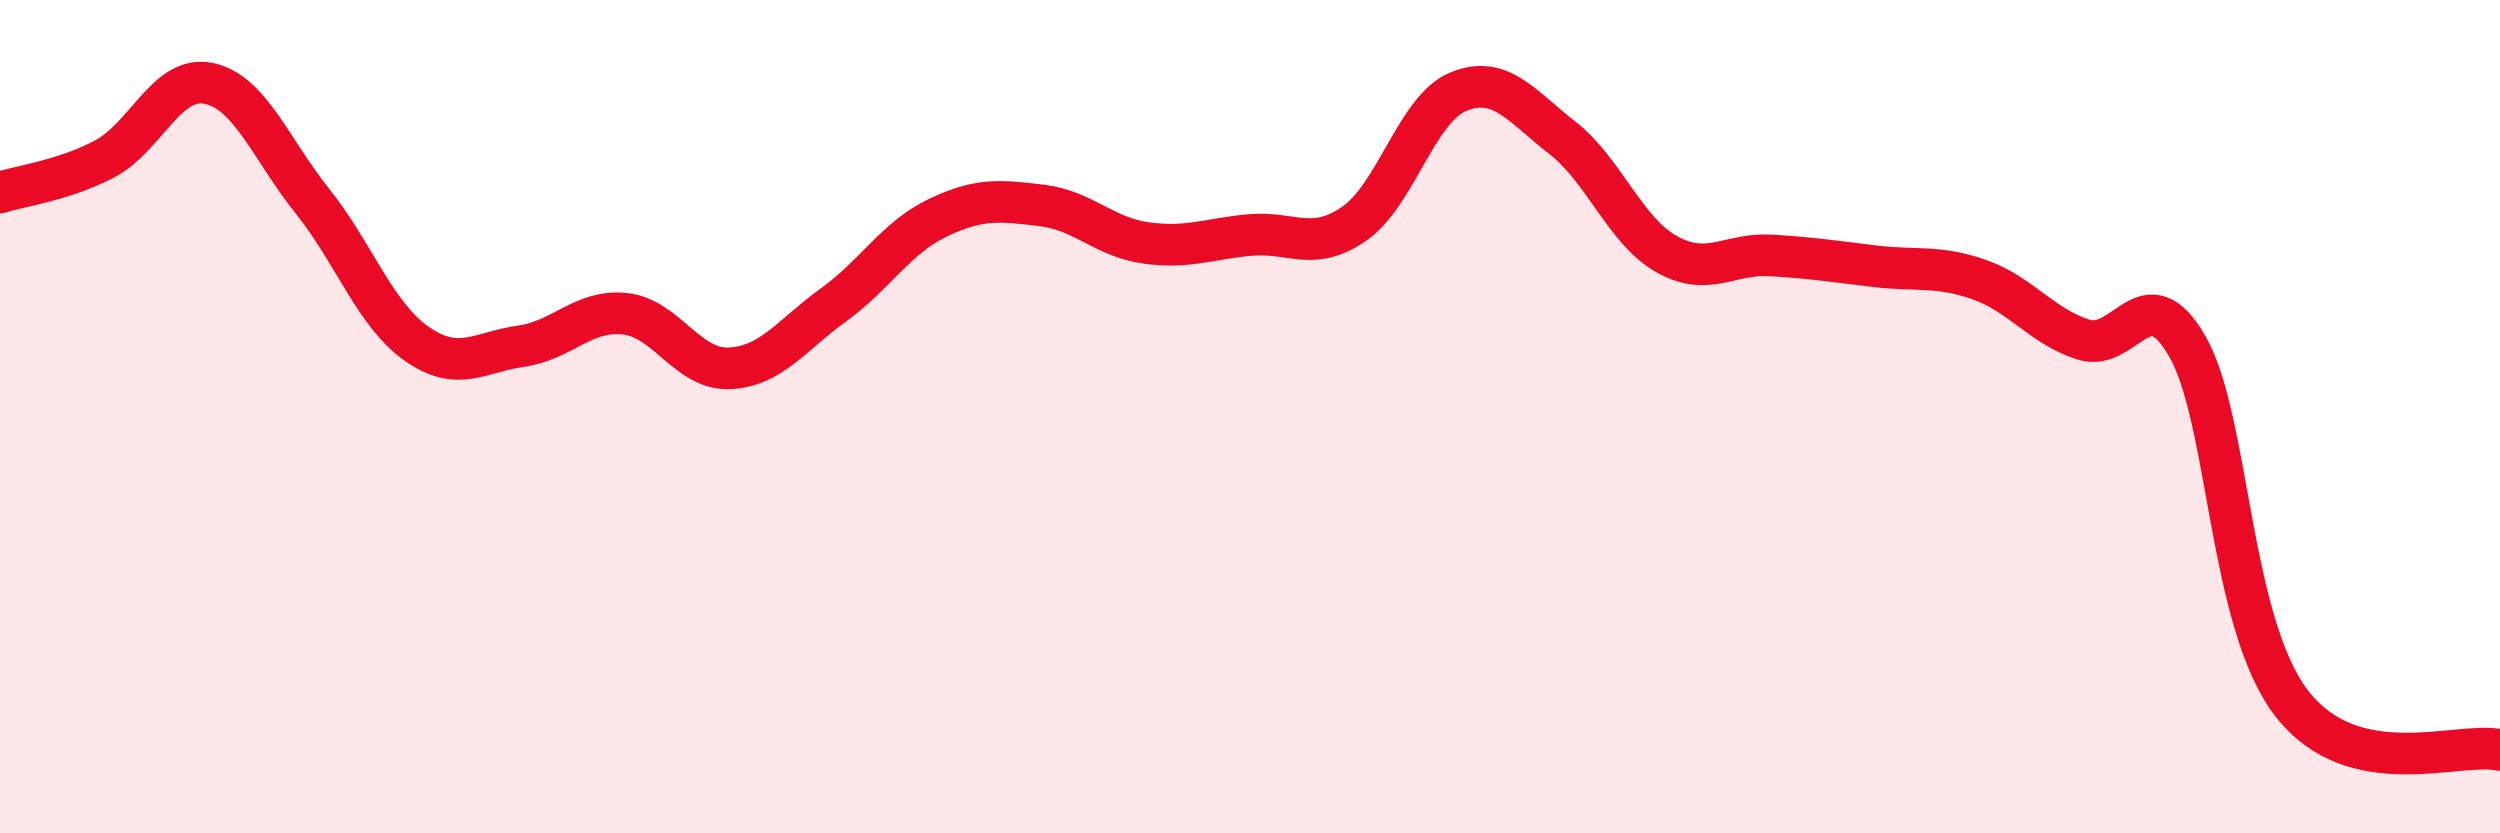 
    <svg width="60" height="20" viewBox="0 0 60 20" xmlns="http://www.w3.org/2000/svg">
      <path
        d="M 0,4.62 C 0.5,4.46 1.5,4.34 2.5,3.82 C 3.5,3.3 4,1.8 5,2 C 6,2.2 6.5,3.58 7.5,4.83 C 8.5,6.08 9,7.55 10,8.25 C 11,8.95 11.5,8.45 12.5,8.31 C 13.5,8.17 14,7.42 15,7.53 C 16,7.64 16.5,8.88 17.5,8.84 C 18.5,8.8 19,8.04 20,7.32 C 21,6.6 21.5,5.71 22.5,5.23 C 23.5,4.75 24,4.81 25,4.93 C 26,5.05 26.5,5.69 27.5,5.83 C 28.5,5.97 29,5.73 30,5.64 C 31,5.55 31.5,6.06 32.5,5.37 C 33.5,4.68 34,2.61 35,2.2 C 36,1.79 36.5,2.53 37.5,3.31 C 38.5,4.09 39,5.54 40,6.1 C 41,6.66 41.5,6.07 42.5,6.13 C 43.5,6.19 44,6.27 45,6.39 C 46,6.51 46.5,6.36 47.5,6.71 C 48.5,7.06 49,7.83 50,8.15 C 51,8.47 51.5,6.57 52.5,8.32 C 53.5,10.07 53.5,14.94 55,16.88 C 56.5,18.82 59,17.78 60,18L60 20L0 20Z"
        fill="#EB0A25"
        opacity="0.1"
        stroke-linecap="round"
        stroke-linejoin="round"
      />
      <path
        d="M 0,4.62 C 0.5,4.46 1.5,4.34 2.5,3.82 C 3.5,3.3 4,1.8 5,2 C 6,2.2 6.5,3.58 7.5,4.83 C 8.5,6.08 9,7.55 10,8.25 C 11,8.95 11.5,8.45 12.5,8.31 C 13.5,8.17 14,7.42 15,7.53 C 16,7.64 16.5,8.88 17.5,8.84 C 18.5,8.8 19,8.04 20,7.32 C 21,6.6 21.5,5.71 22.5,5.23 C 23.5,4.75 24,4.81 25,4.93 C 26,5.05 26.5,5.69 27.5,5.83 C 28.5,5.97 29,5.73 30,5.64 C 31,5.55 31.5,6.06 32.5,5.37 C 33.5,4.68 34,2.61 35,2.2 C 36,1.79 36.5,2.53 37.5,3.31 C 38.5,4.09 39,5.54 40,6.1 C 41,6.66 41.5,6.07 42.5,6.13 C 43.5,6.19 44,6.27 45,6.39 C 46,6.51 46.5,6.36 47.5,6.71 C 48.5,7.06 49,7.83 50,8.15 C 51,8.47 51.5,6.57 52.5,8.32 C 53.5,10.07 53.5,14.94 55,16.88 C 56.5,18.82 59,17.78 60,18"
        stroke="#EB0A25"
        stroke-width="1"
        fill="none"
        stroke-linecap="round"
        stroke-linejoin="round"
      />
    </svg>
  